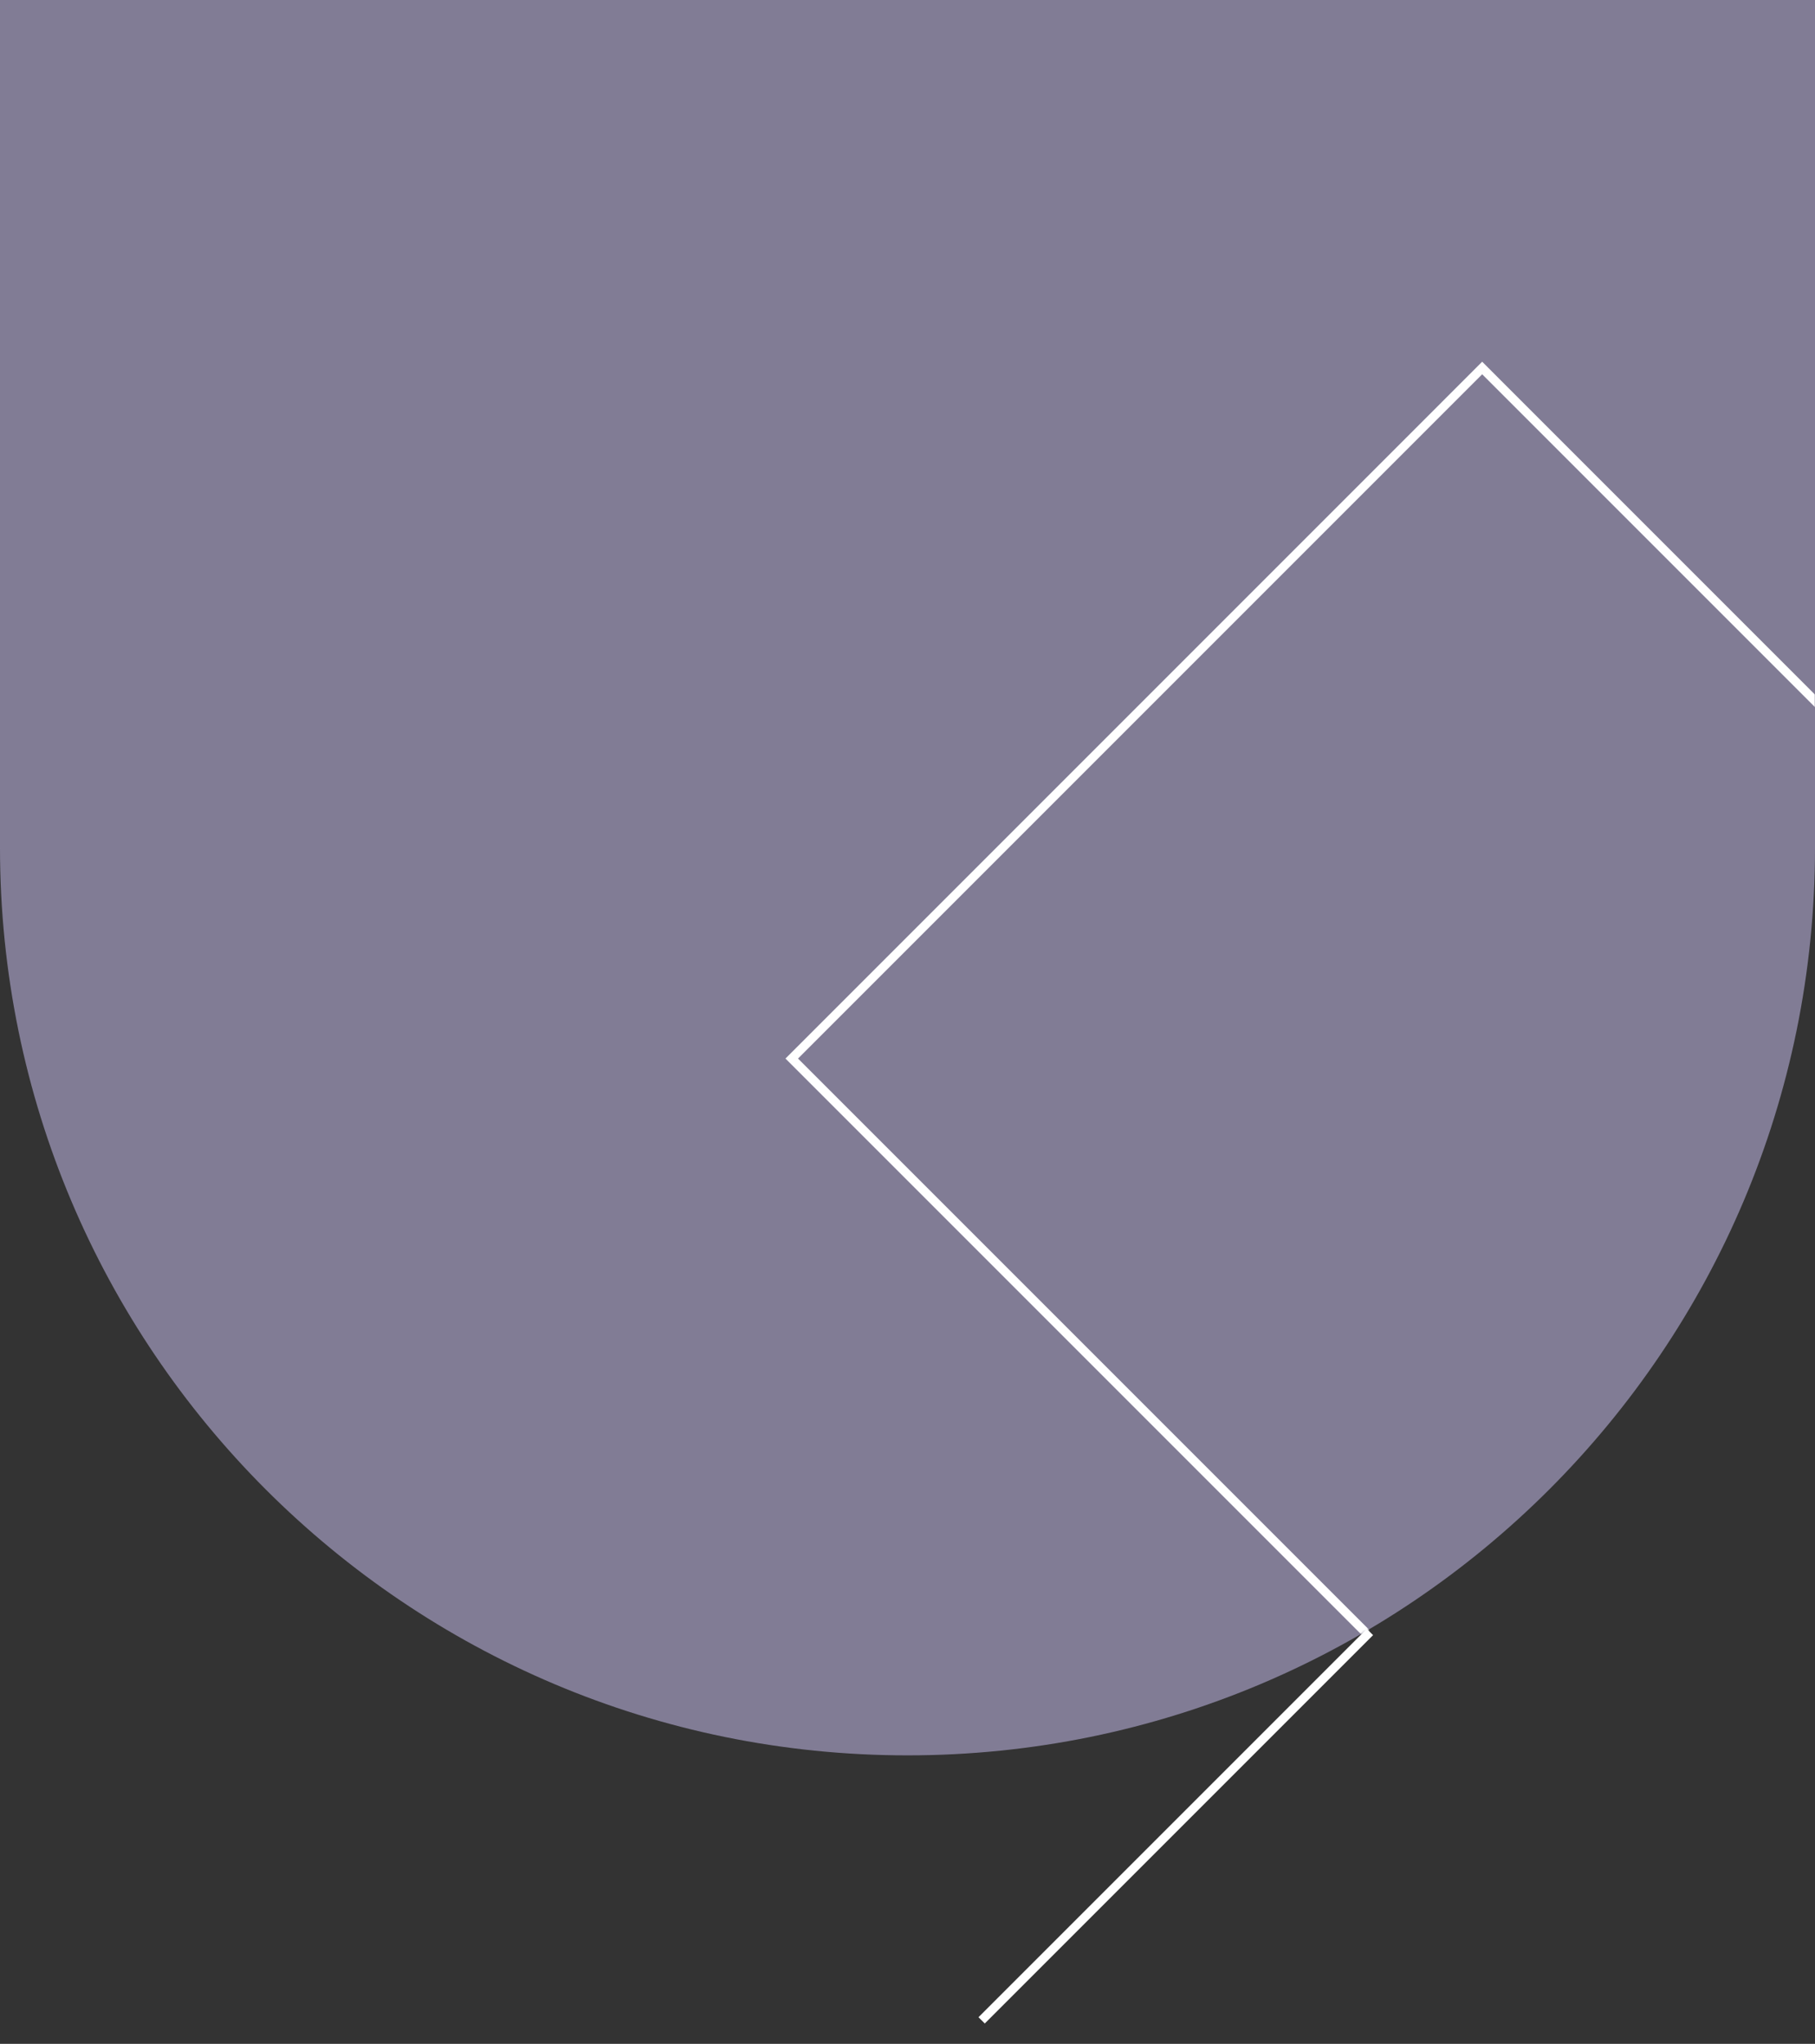<svg xmlns="http://www.w3.org/2000/svg" fill="none" viewBox="0 0 818 921" height="921" width="818">
<rect x="0" y="0" width="818" height="921" fill="#333333" stroke="none"/>
<g clip-path="url(#clip0_1347_7533)">
<path fill-opacity="0.5" fill="#D1C6F9" d="M0 382V-27H818V382C818 607.884 634.884 791 409 791C183.117 791 0 607.884 0 382Z" clip-rule="evenodd" fill-rule="evenodd"></path>
<mask height="818" width="818" y="-27" x="0" maskUnits="userSpaceOnUse" style="mask-type:alpha" id="mask0_1347_7533">
<path fill="#E8E3FC" d="M0 382V-27H818V382C818 607.884 634.884 791 409 791C183.117 791 0 607.884 0 382Z" clip-rule="evenodd" fill-rule="evenodd"></path>
</mask>
<g mask="url(#mask0_1347_7533)">
<path stroke-width="4" stroke="white" d="M356.828 477.005L668 165.828L979.172 477.005L668 788.172L356.828 477.005Z"></path>
</g>
<line stroke-width="4" stroke="white" y2="910.414" x2="442.414" y1="735.414" x1="617.414"></line>
</g>
<defs>
<clipPath id="clip0_1347_7533">
<rect fill="white" height="921" width="818"></rect>
</clipPath>
</defs>
</svg>
